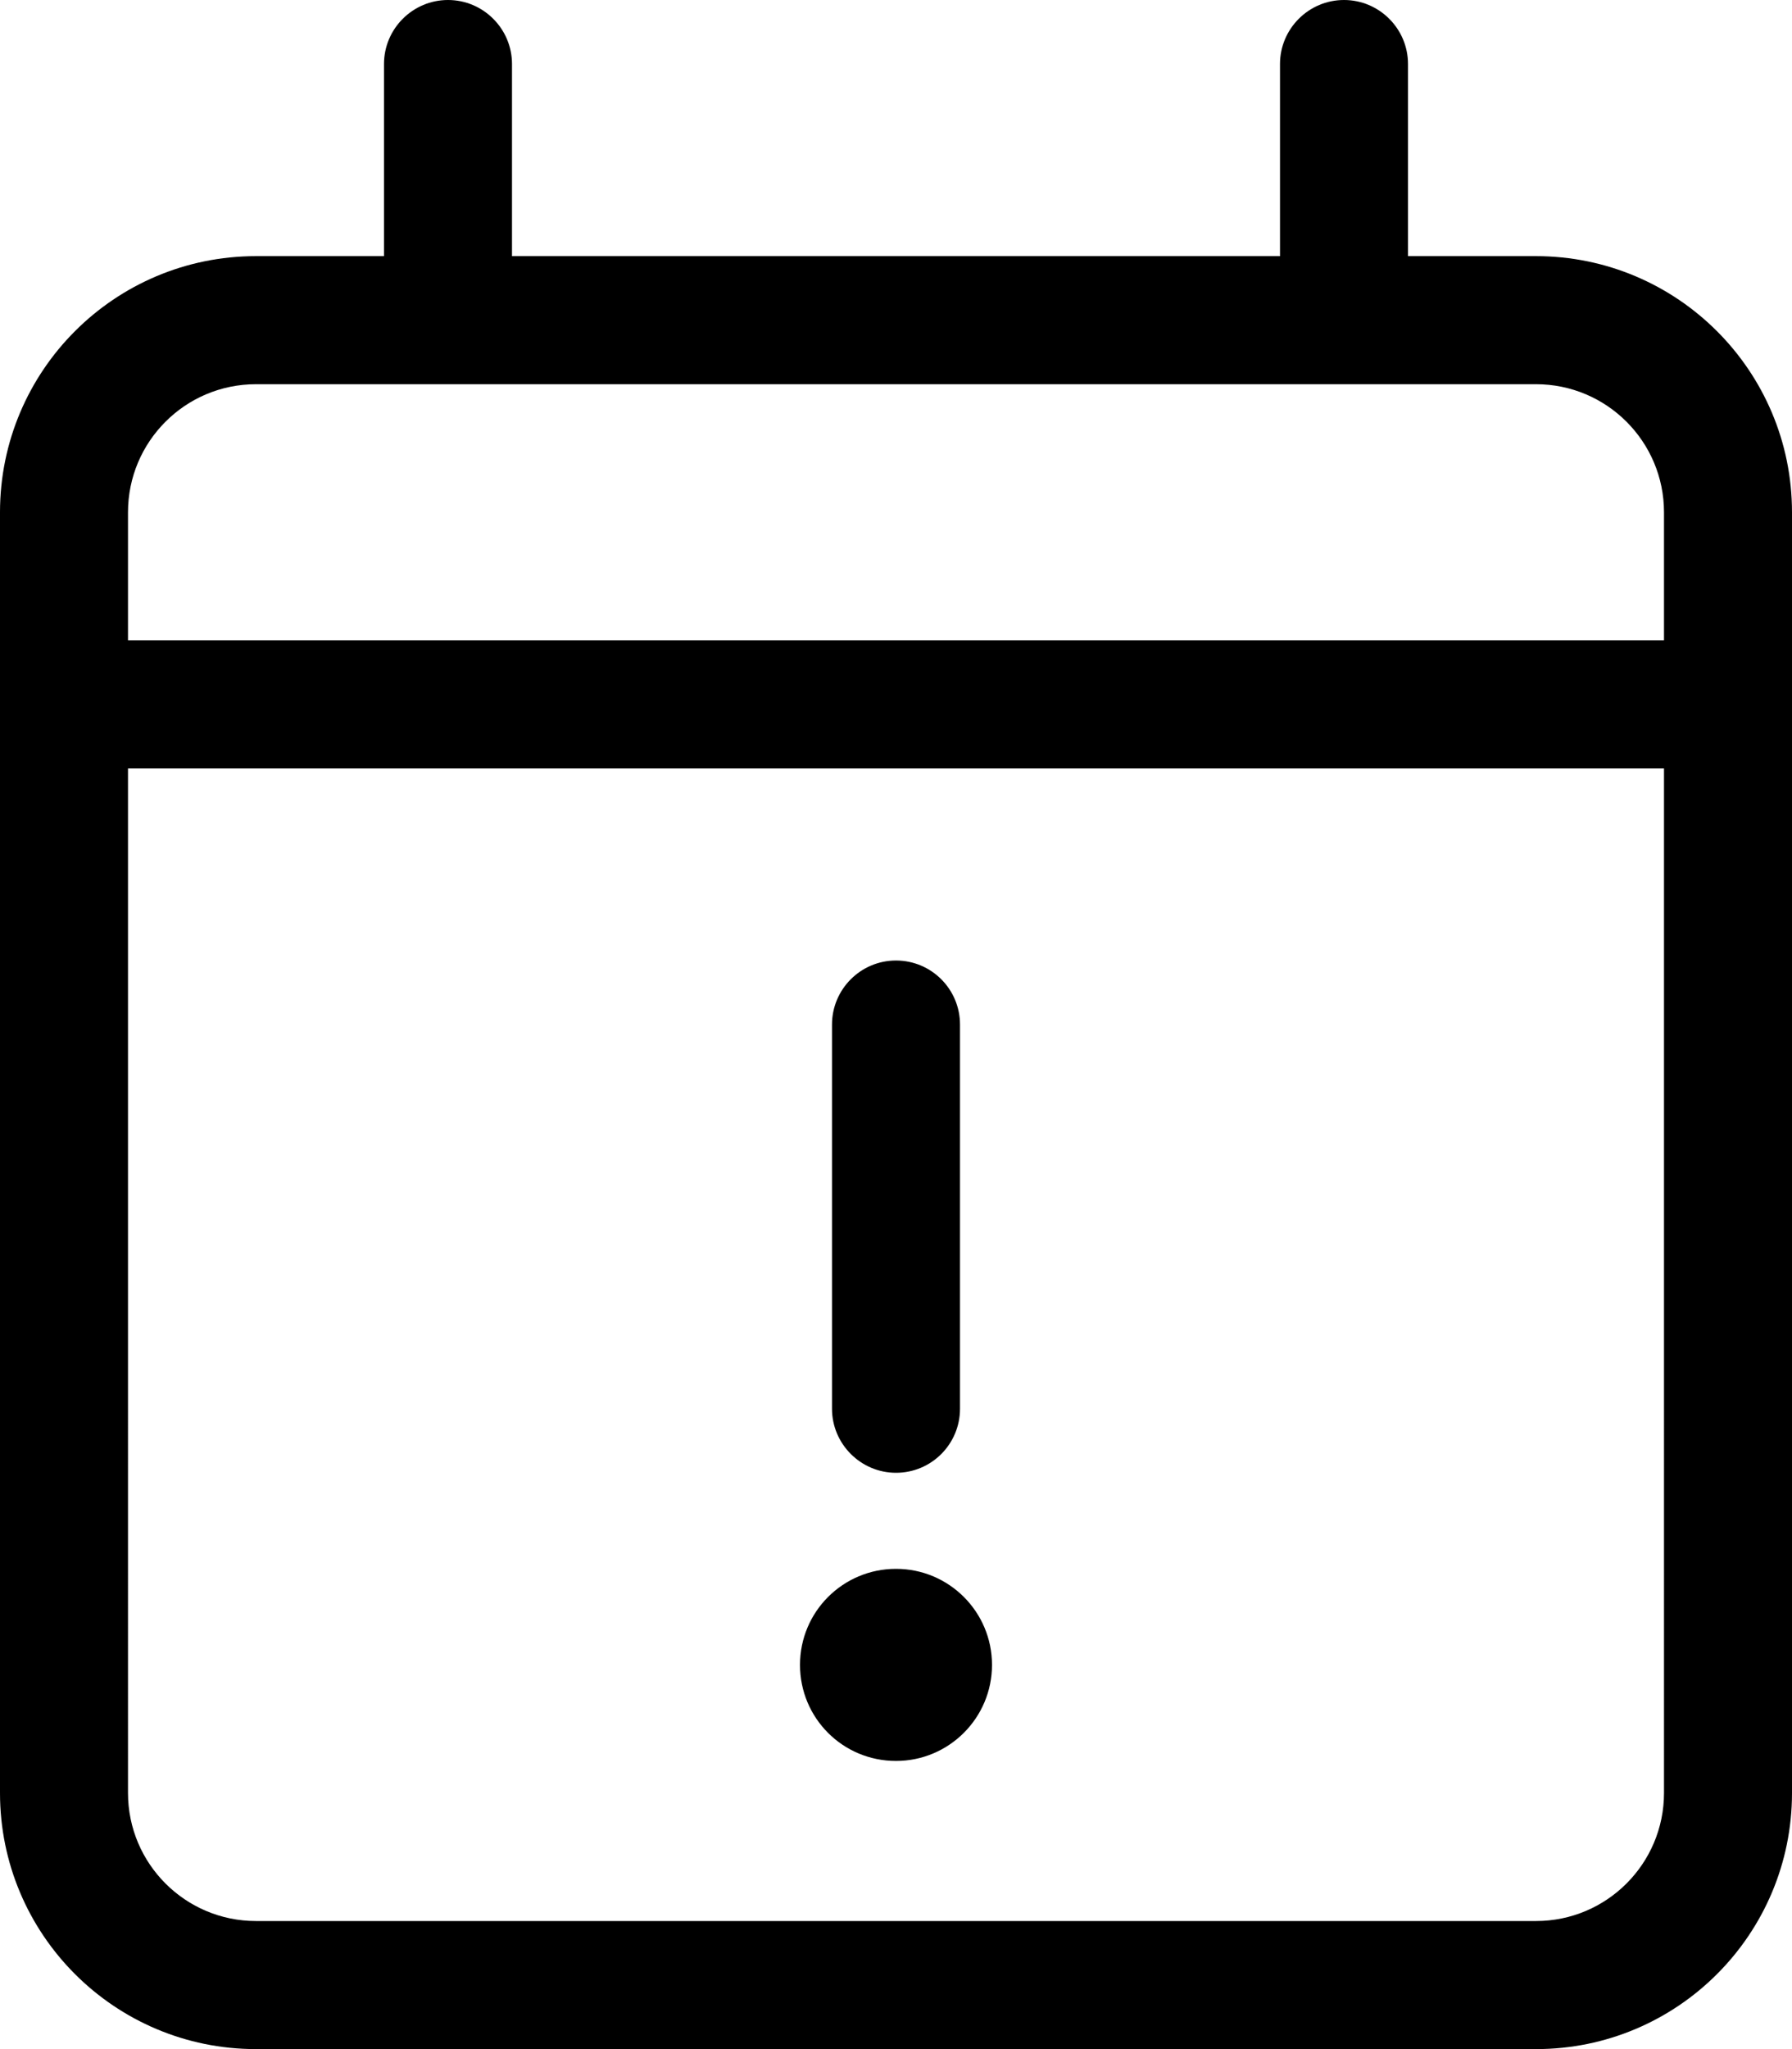 <svg xmlns="http://www.w3.org/2000/svg" viewBox="0 0 448 512"><!--! Font Awesome Pro 6.0.0-alpha3 by @fontawesome - https://fontawesome.com License - https://fontawesome.com/license (Commercial License) --><path d="M384 64h-32V16C352 7.164 344.8 0 336 0S320 7.164 320 16V64H128V16C128 7.164 120.8 0 112 0S96 7.164 96 16V64H64C28.65 64 0 92.65 0 128v320c0 35.35 28.65 64 64 64h320c35.35 0 64-28.65 64-64V128C448 92.65 419.3 64 384 64zM416 448c0 17.67-14.33 32-32 32H64c-17.67 0-32-14.33-32-32V192h384V448zM416 160H32V128c0-17.67 14.33-32 32-32h320c17.67 0 32 14.33 32 32V160zM224 368c8.844 0 16-7.156 16-16V256c0-8.844-7.156-16-16-16S208 247.2 208 256v96C208 360.8 215.2 368 224 368zM224 440c13.25 0 24-10.75 24-24c0-13.26-10.75-24-24-24S200 402.7 200 416C200 429.3 210.7 440 224 440z"/></svg>
